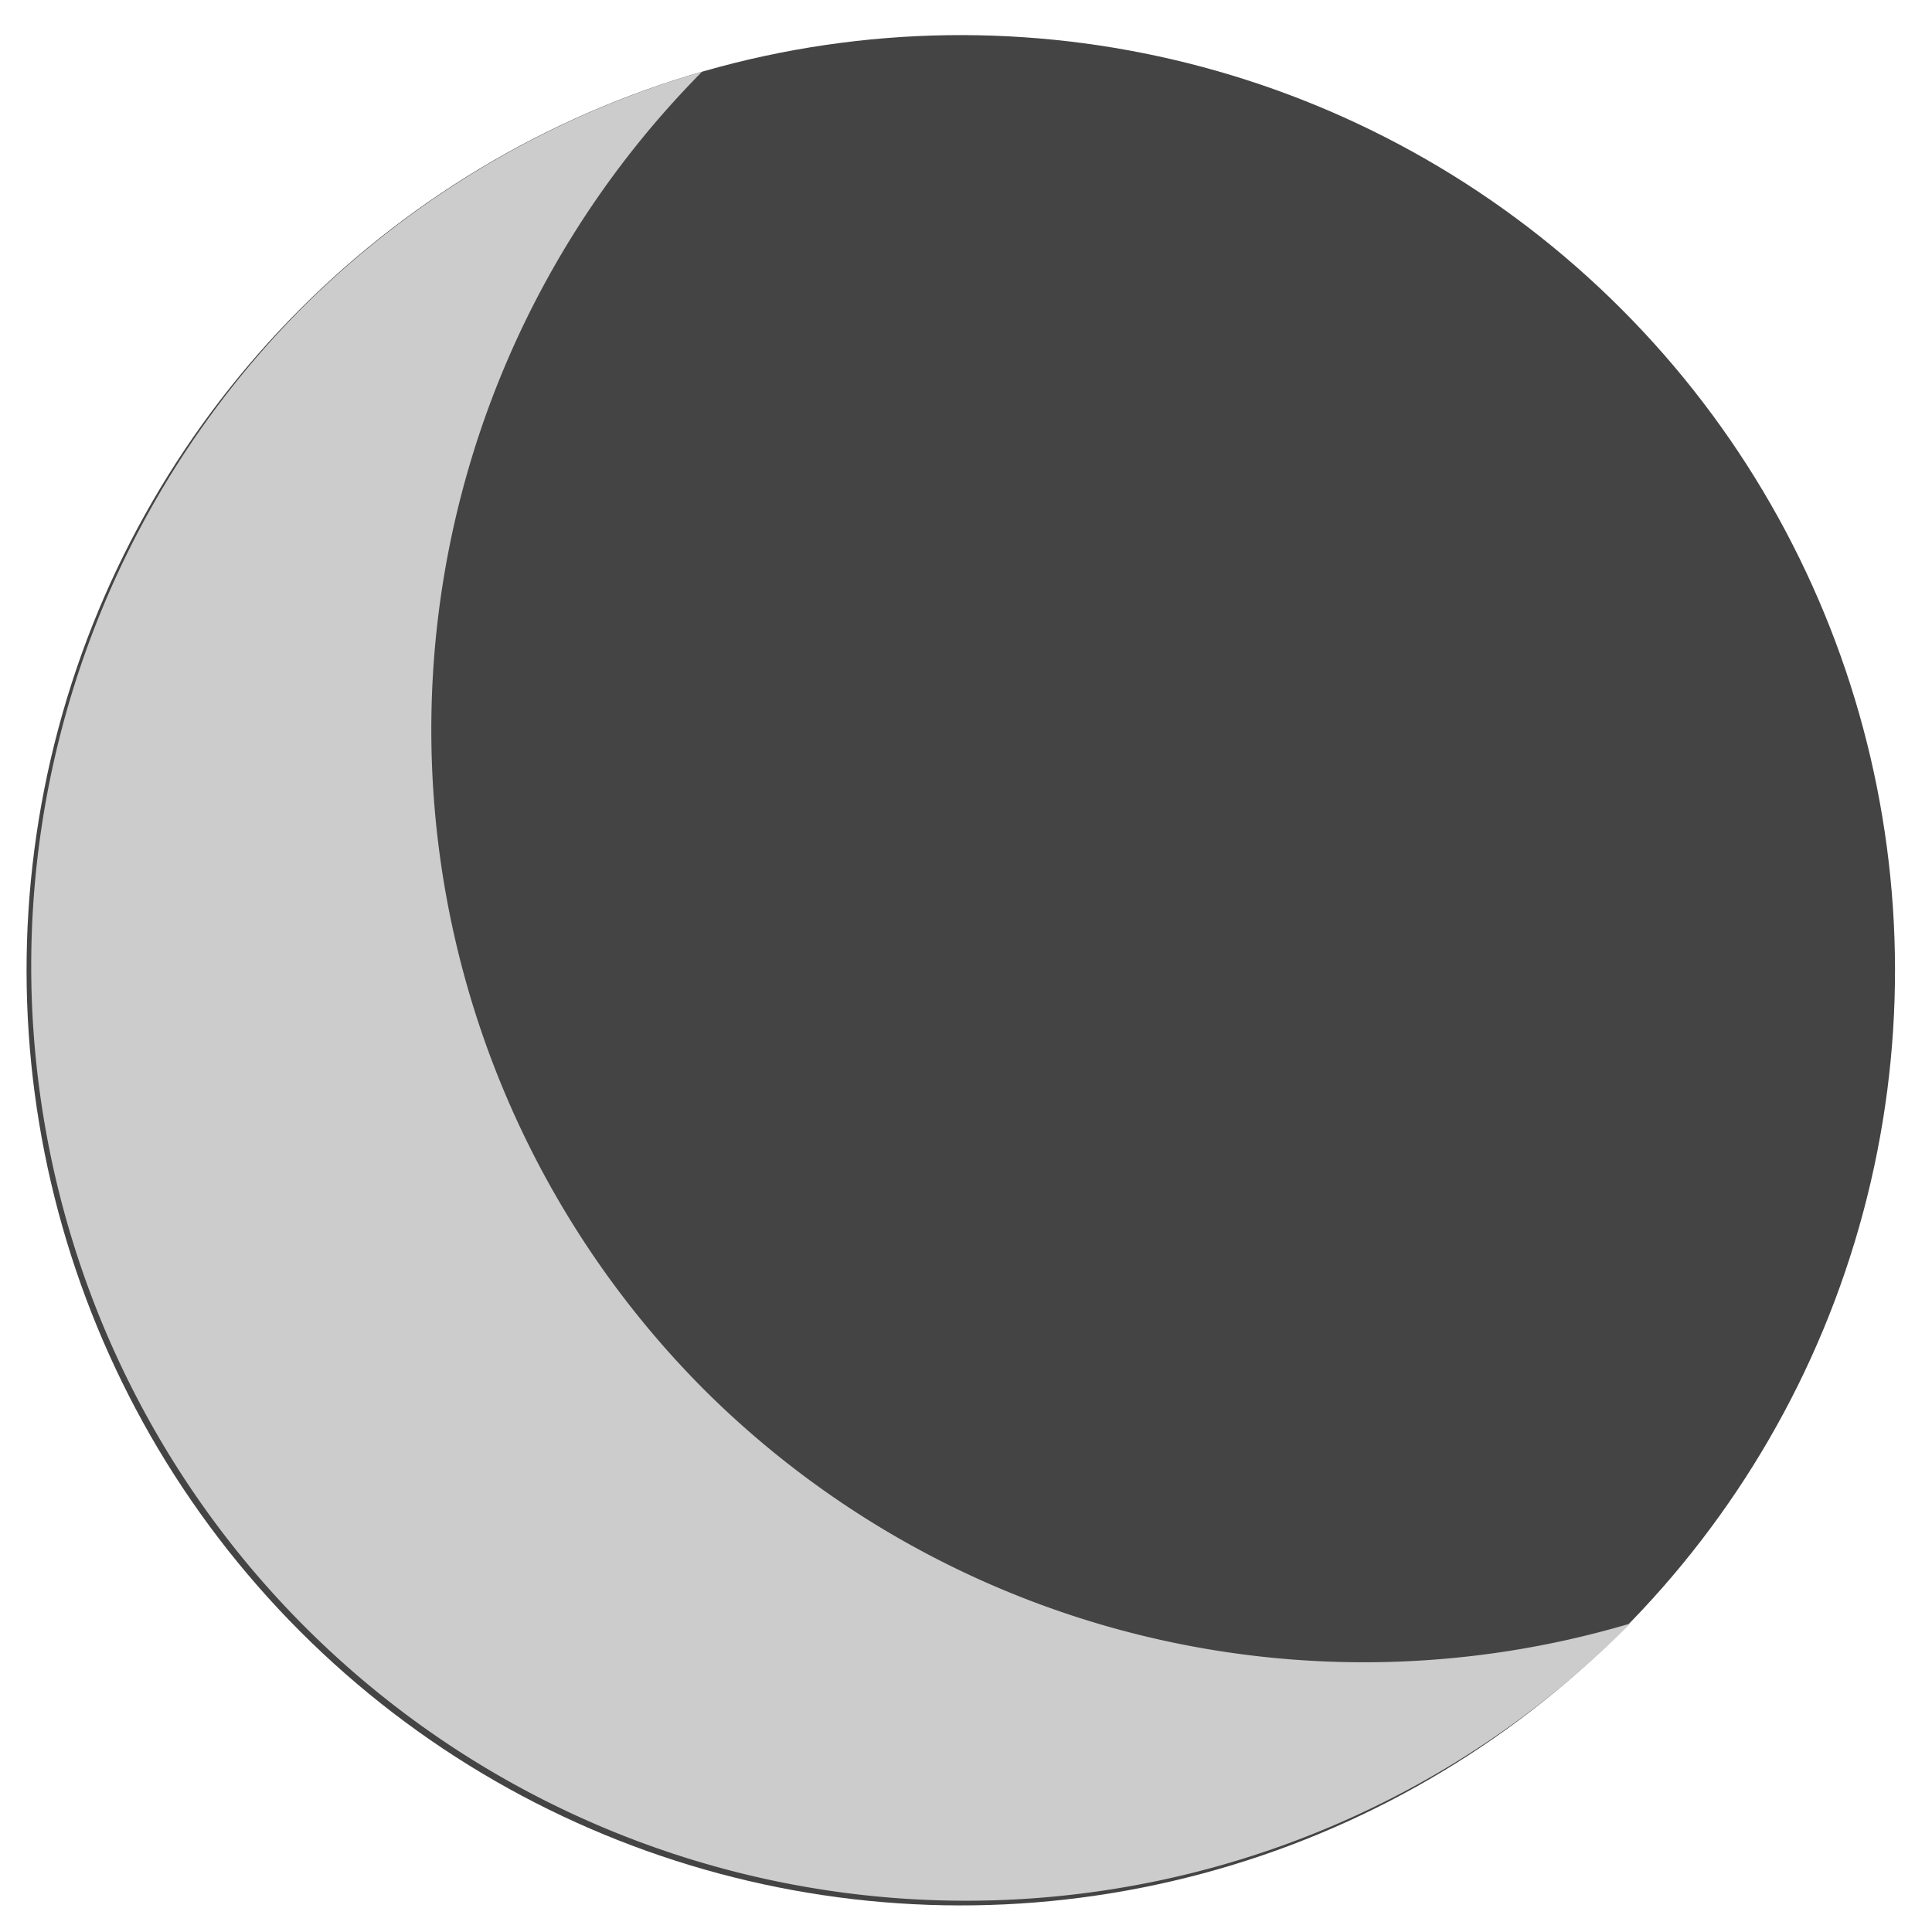 <?xml version="1.0" encoding="UTF-8" standalone="no"?>
<!-- Created with Inkscape (http://www.inkscape.org/) -->

<svg
   width="31.717mm"
   height="31.717mm"
   viewBox="0 0 31.717 31.717"
   version="1.1"
   id="svg1"
   xml:space="preserve"
   sodipodi:docname="mode-icon.svg"
   inkscape:version="1.3.2 (091e20e, 2023-11-25, custom)"
   xmlns:inkscape="http://www.inkscape.org/namespaces/inkscape"
   xmlns:sodipodi="http://sodipodi.sourceforge.net/DTD/sodipodi-0.dtd"
   xmlns="http://www.w3.org/2000/svg"
   xmlns:svg="http://www.w3.org/2000/svg"><sodipodi:namedview
     id="namedview1"
     pagecolor="#ffffff"
     bordercolor="#000000"
     borderopacity="0.25"
     inkscape:showpageshadow="2"
     inkscape:pageopacity="0.0"
     inkscape:pagecheckerboard="0"
     inkscape:deskcolor="#d1d1d1"
     inkscape:document-units="mm"
     showgrid="false"
     inkscape:zoom="4.89"
     inkscape:cx="41.002045"
     inkscape:cy="46.319018"
     inkscape:window-width="3440"
     inkscape:window-height="1369"
     inkscape:window-x="-8"
     inkscape:window-y="-8"
     inkscape:window-maximized="1"
     inkscape:current-layer="layer1" /><defs
     id="defs1" /><g
     inkscape:label="Layer 1"
     inkscape:groupmode="layer"
     id="layer1"
     transform="translate(-119.058,-175.142)"><g
       id="g1"
       style="stroke-width:0;stroke-dasharray:none"
       transform="matrix(1.011,0,0,1.012,-1.537,-2.209)"><circle
         style="fill:#444444;fill-opacity:1;stroke:#222222;stroke-width:0;stroke-linejoin:round;stroke-dasharray:none;stroke-opacity:1;paint-order:stroke fill markers"
         id="path1-4"
         cx="39.677"
         cy="-230.461"
         r="15.172"
         transform="matrix(-0.707,0.707,-0.707,-0.707,0,0)"
         inkscape:export-filename="mode-icon2.svg"
         inkscape:export-xdpi="96"
         inkscape:export-ydpi="96" /></g><path
       id="path1-8-30"
       style="fill:#cccccc;fill-opacity:1;stroke:#222222;stroke-width:0;stroke-linejoin:round;stroke-dasharray:none;stroke-opacity:1;paint-order:stroke fill markers"
       d="m 130.583,176.32 a 15.346,15.346 0 0 0 -6.518,3.829 15.346,15.346 0 0 0 -1e-5,21.702 15.346,15.346 0 0 0 21.702,0 15.346,15.346 0 0 0 0.054,-0.056 15.346,15.346 0 0 1 -15.191,-3.827 15.346,15.346 0 0 1 -0.047,-21.648 z"
       inkscape:export-filename="mode-icon.svg"
       inkscape:export-xdpi="96"
       inkscape:export-ydpi="96" /></g></svg>
